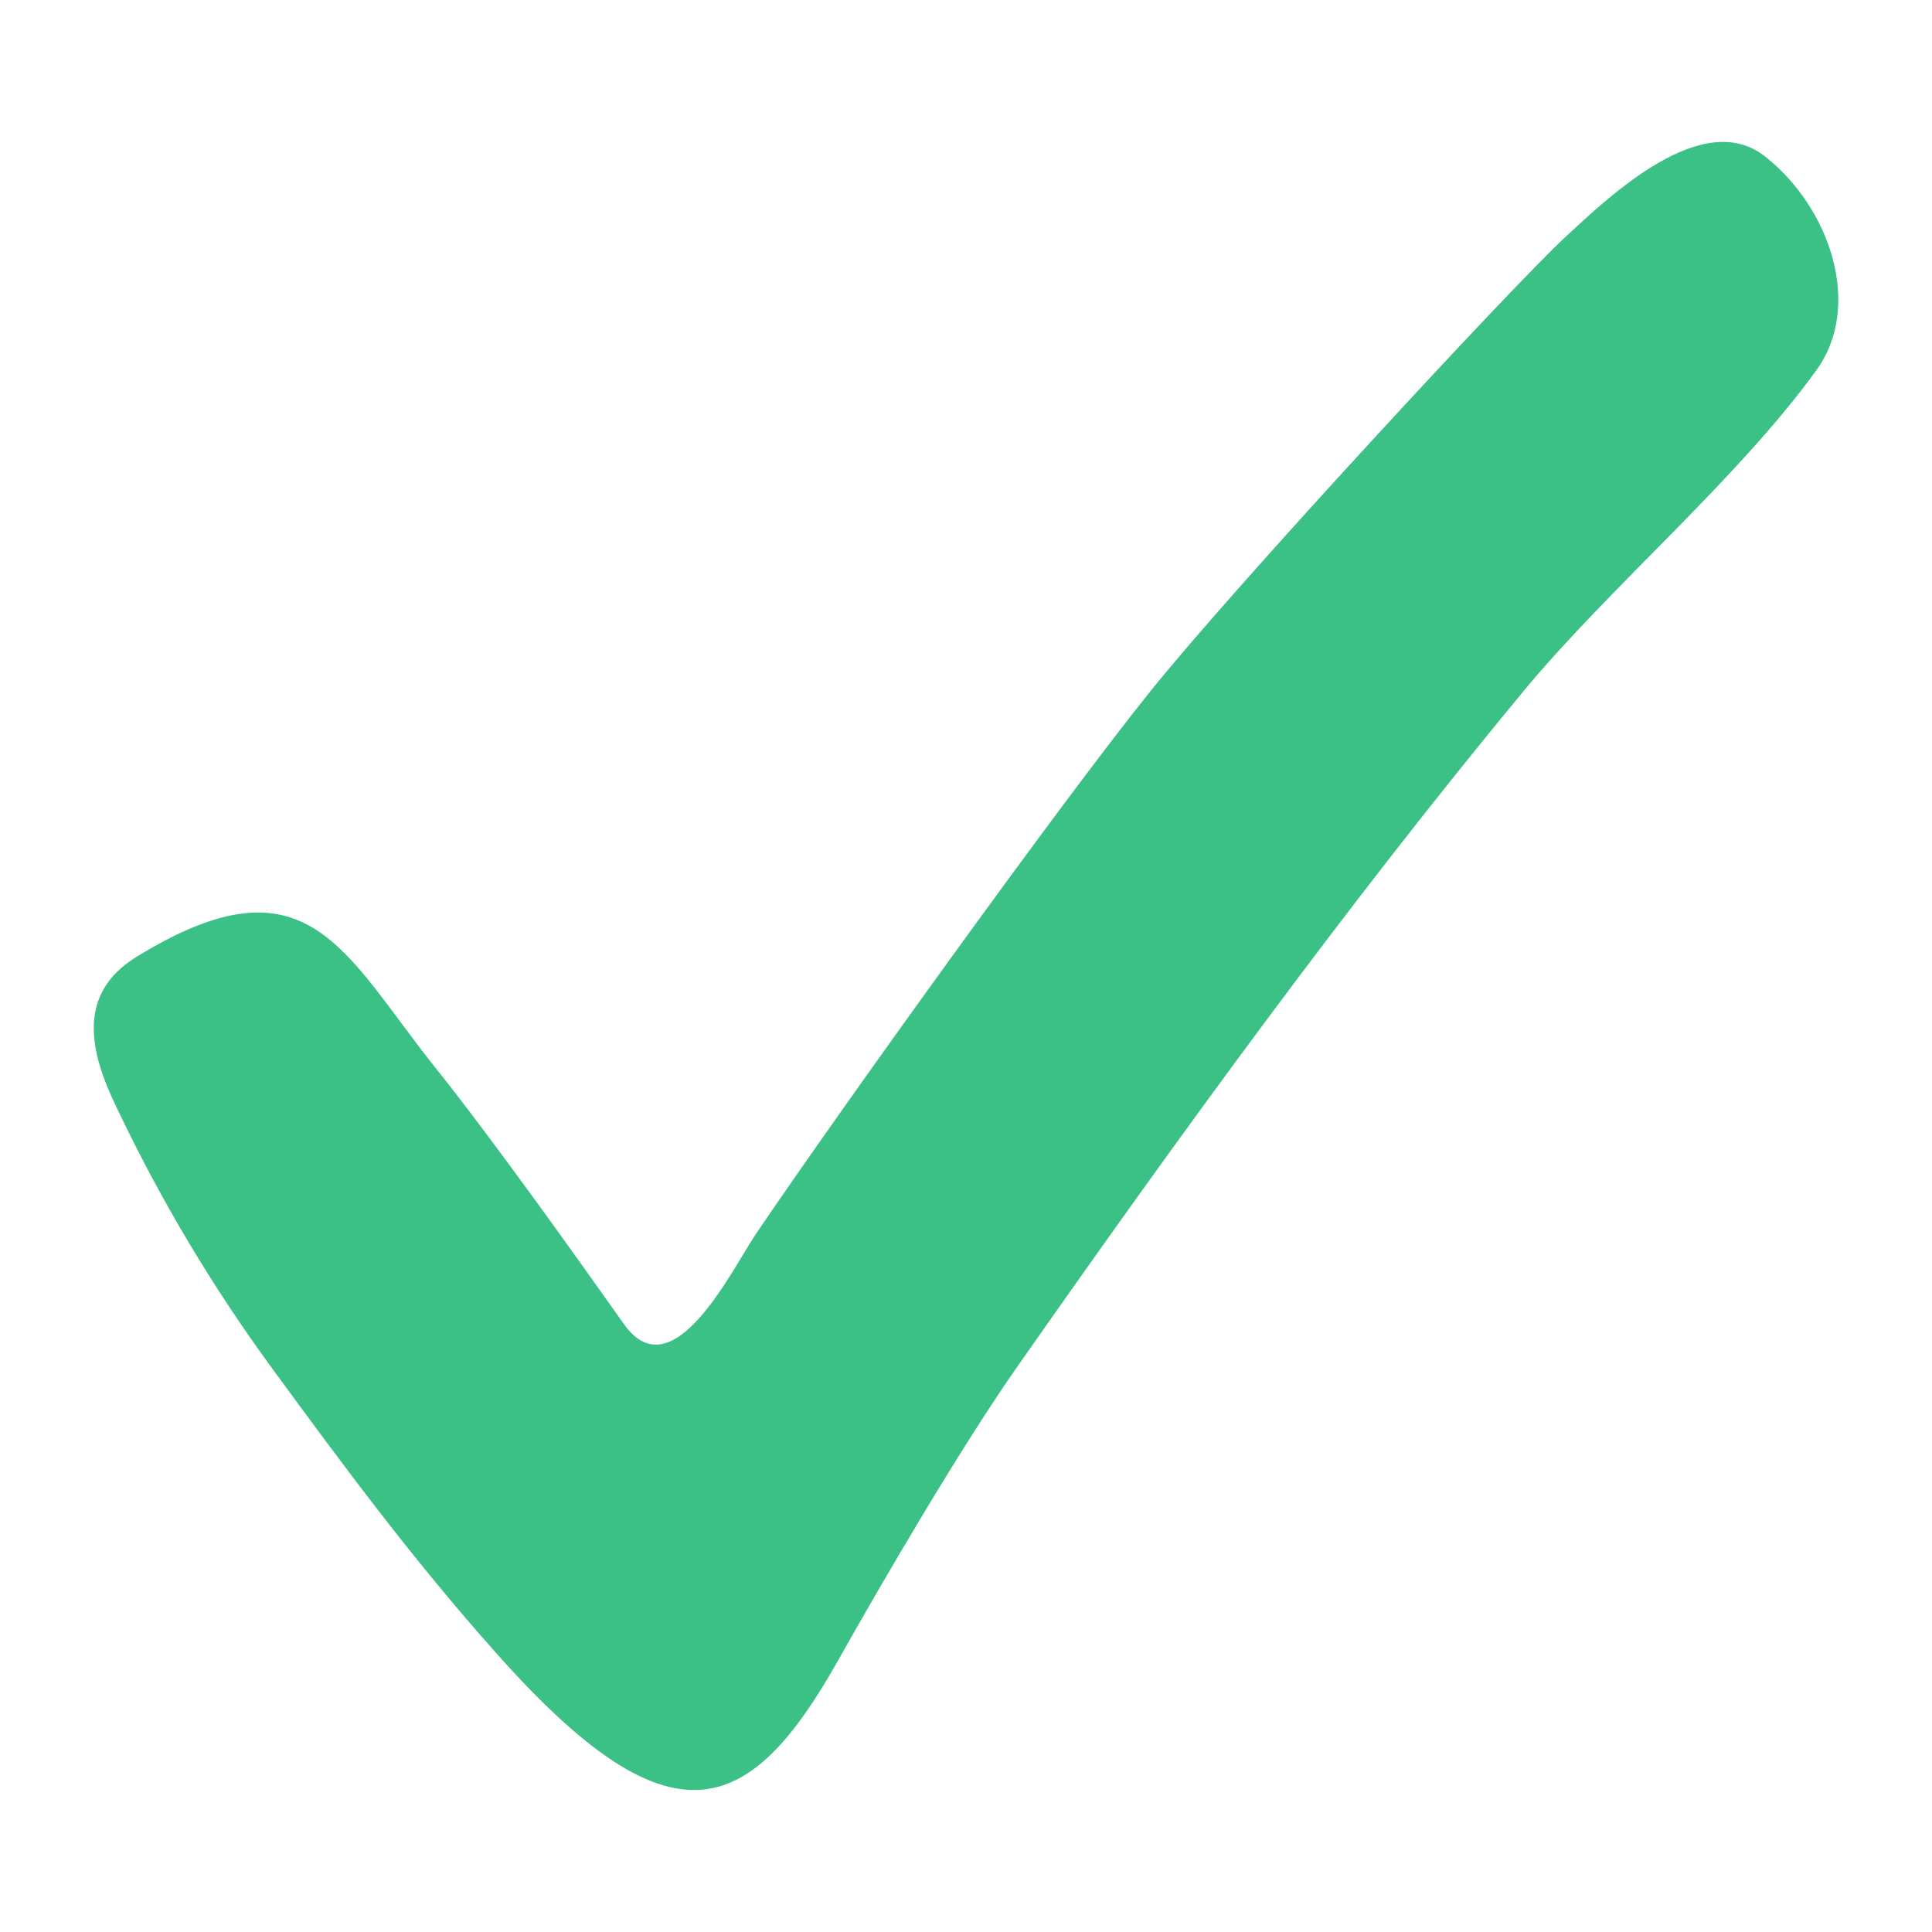 <svg width="12" height="12" viewBox="0 0 12 12" fill="none" xmlns="http://www.w3.org/2000/svg">
<path d="M3.085 10.271C2.552 9.673 2.122 9.088 1.707 8.522C1.327 8.006 0.998 7.456 0.724 6.878C0.553 6.527 0.477 6.172 0.848 5.943C1.913 5.289 2.131 5.914 2.71 6.639C3.053 7.068 3.559 7.777 3.876 8.225C4.179 8.652 4.548 7.881 4.696 7.663C5.22 6.889 6.581 4.995 7.144 4.295C7.678 3.63 9.402 1.768 9.723 1.472C9.996 1.219 10.574 0.666 10.962 0.971C11.37 1.292 11.57 1.901 11.283 2.298C10.783 2.988 9.999 3.644 9.456 4.301C8.356 5.631 7.316 7.064 6.317 8.491C5.977 8.976 5.501 9.788 5.205 10.314C4.652 11.298 4.165 11.486 3.085 10.271Z" fill="#3bc086"/>
</svg>
